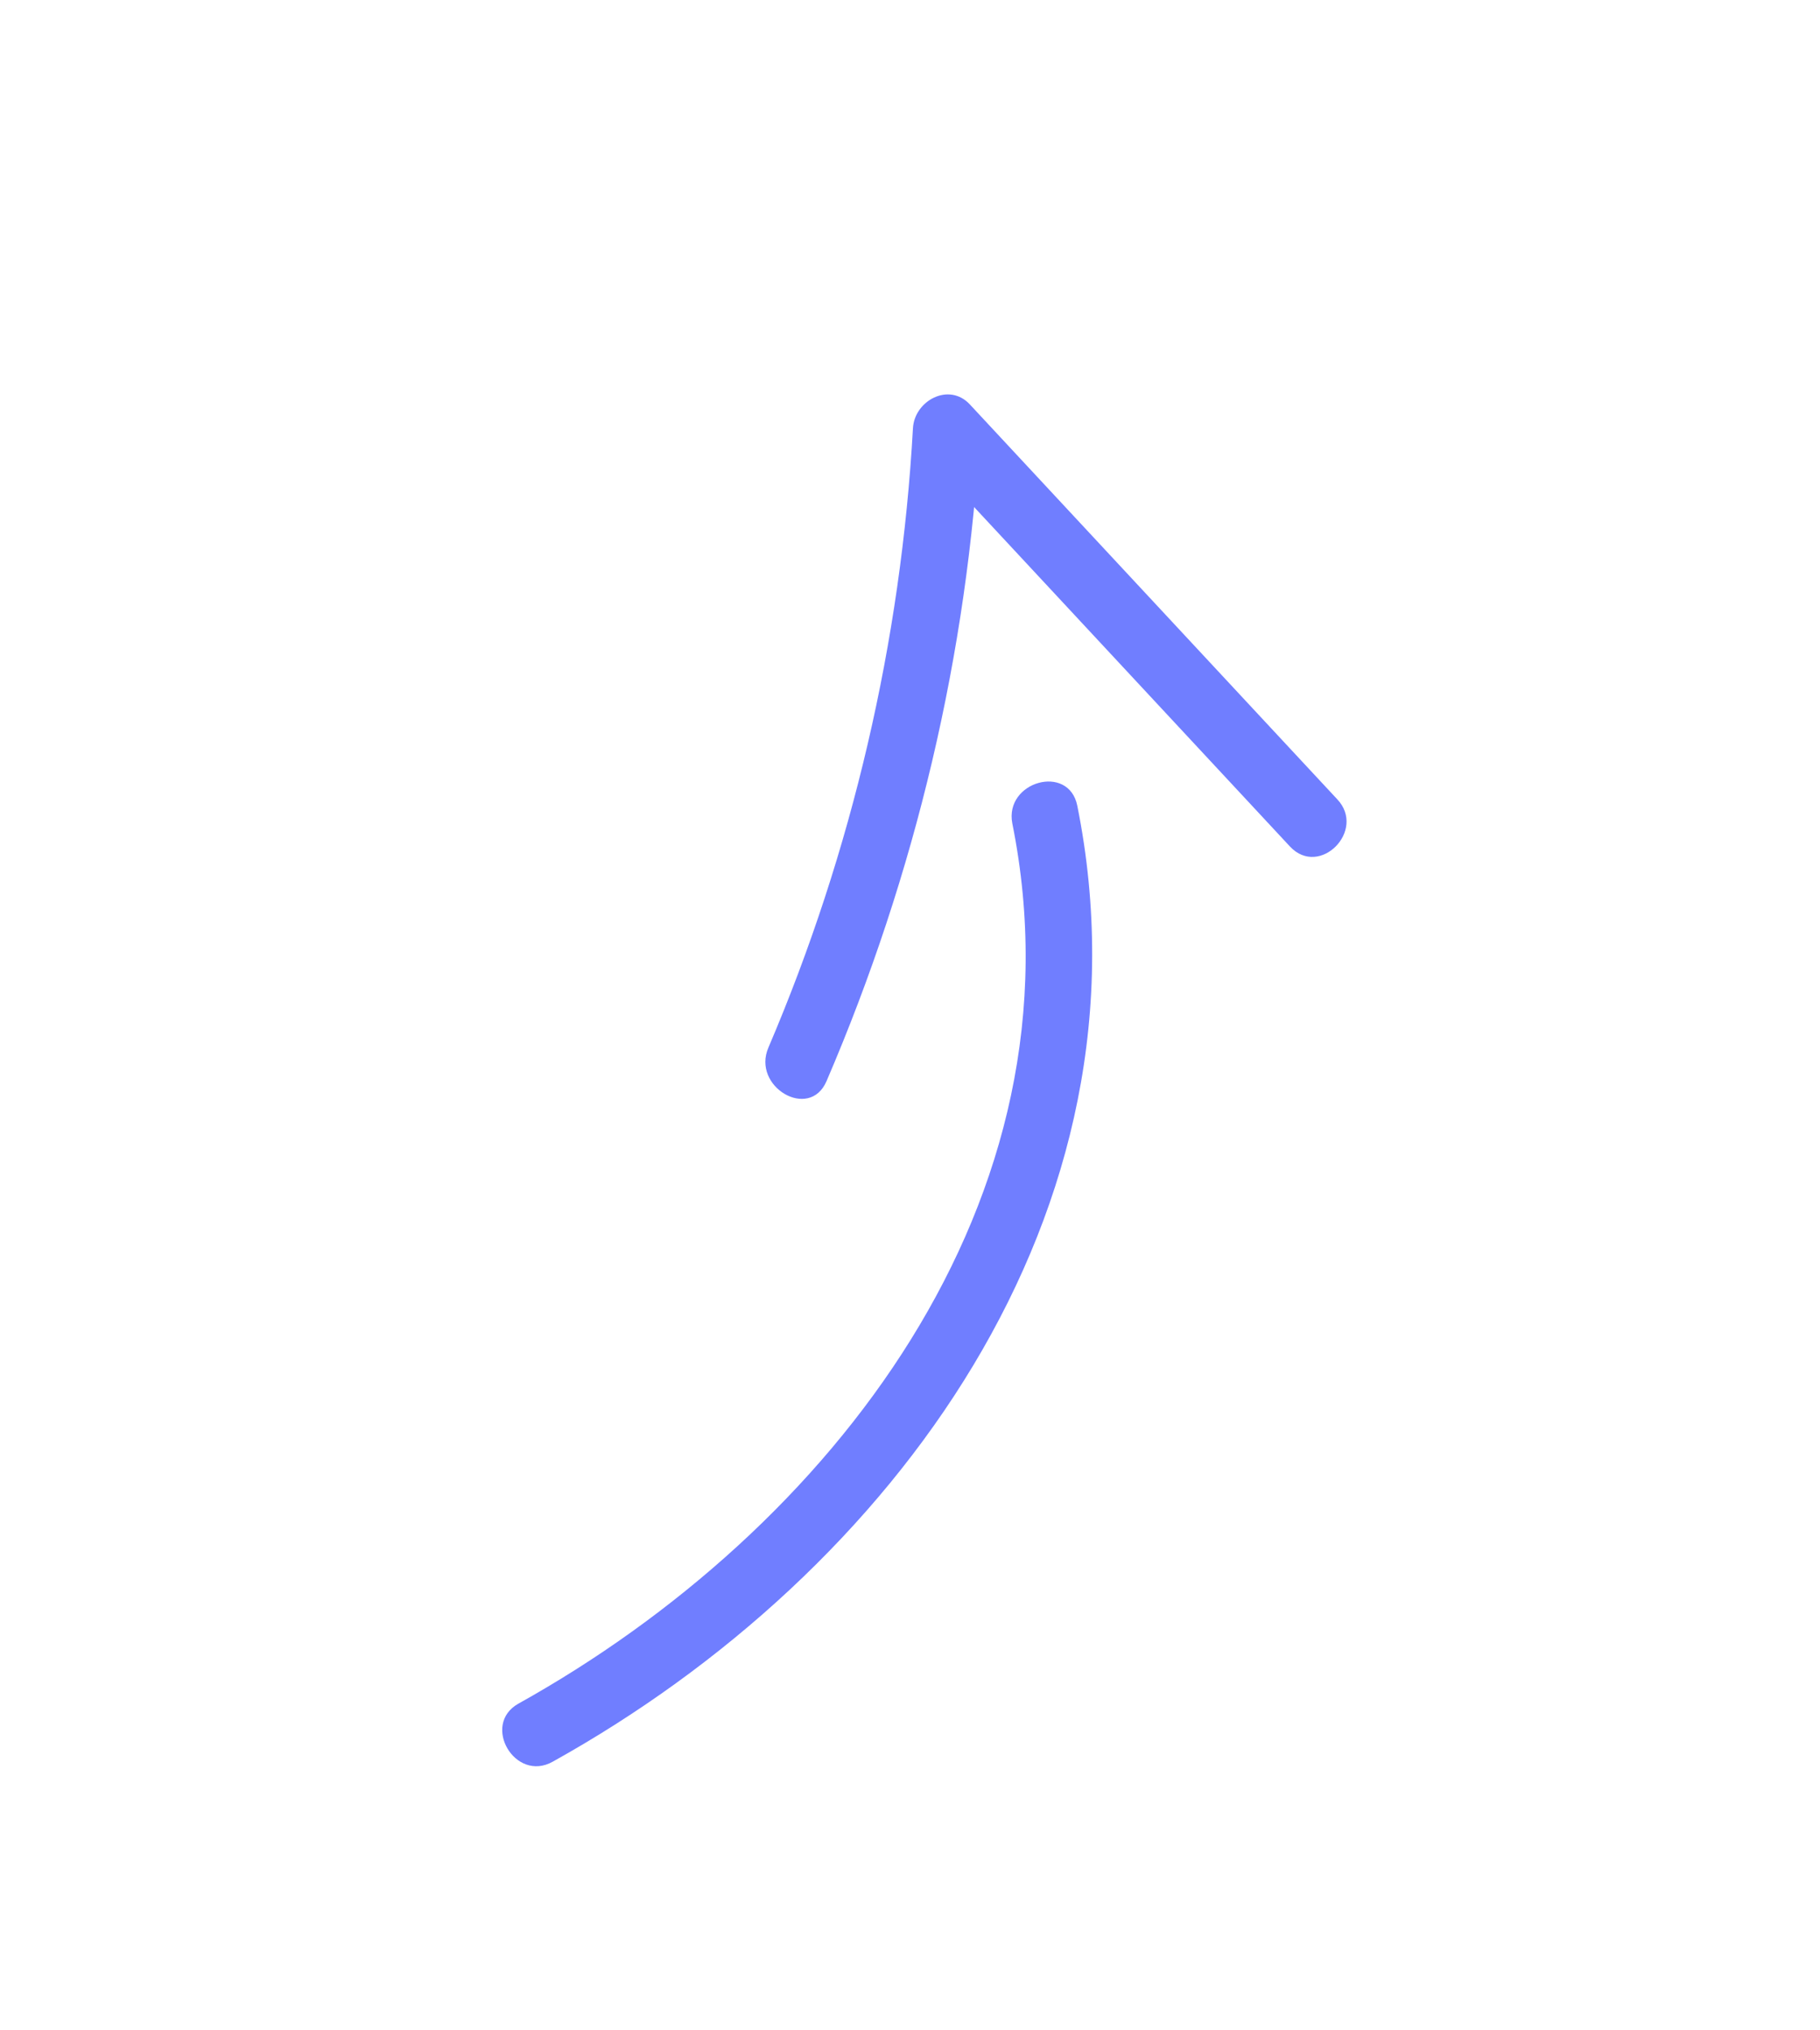 <?xml version="1.0" encoding="UTF-8"?> <!-- Generator: Adobe Illustrator 25.4.1, SVG Export Plug-In . SVG Version: 6.00 Build 0) --> <svg xmlns="http://www.w3.org/2000/svg" xmlns:xlink="http://www.w3.org/1999/xlink" id="Слой_1" x="0px" y="0px" viewBox="0 0 33.89 37.79" style="enable-background:new 0 0 33.89 37.79;" xml:space="preserve"> <style type="text/css"> .st0{fill:#707EFF;} </style> <g> <g> <path class="st0" d="M10.29,32.8c6.35-3.53,11.29-10.23,9.77-17.8c-0.16-0.79-1.36-0.45-1.21,0.33c1.41,7.01-3.38,13.15-9.2,16.39 C8.96,32.11,9.59,33.19,10.29,32.8L10.29,32.8z"></path> </g> </g> <g> <g> <path class="st0" d="M15.39,20.13c1.66-3.86,2.63-7.96,2.86-12.16c-0.36,0.15-0.71,0.29-1.07,0.44c2.28,2.45,4.56,4.9,6.84,7.35 c0.55,0.59,1.43-0.3,0.88-0.88c-2.28-2.45-4.56-4.9-6.84-7.35C17.67,7.11,17.03,7.46,17,7.97c-0.22,3.96-1.13,7.88-2.69,11.53 C13.99,20.23,15.07,20.87,15.39,20.13L15.39,20.13z"></path> </g> </g> </svg> 